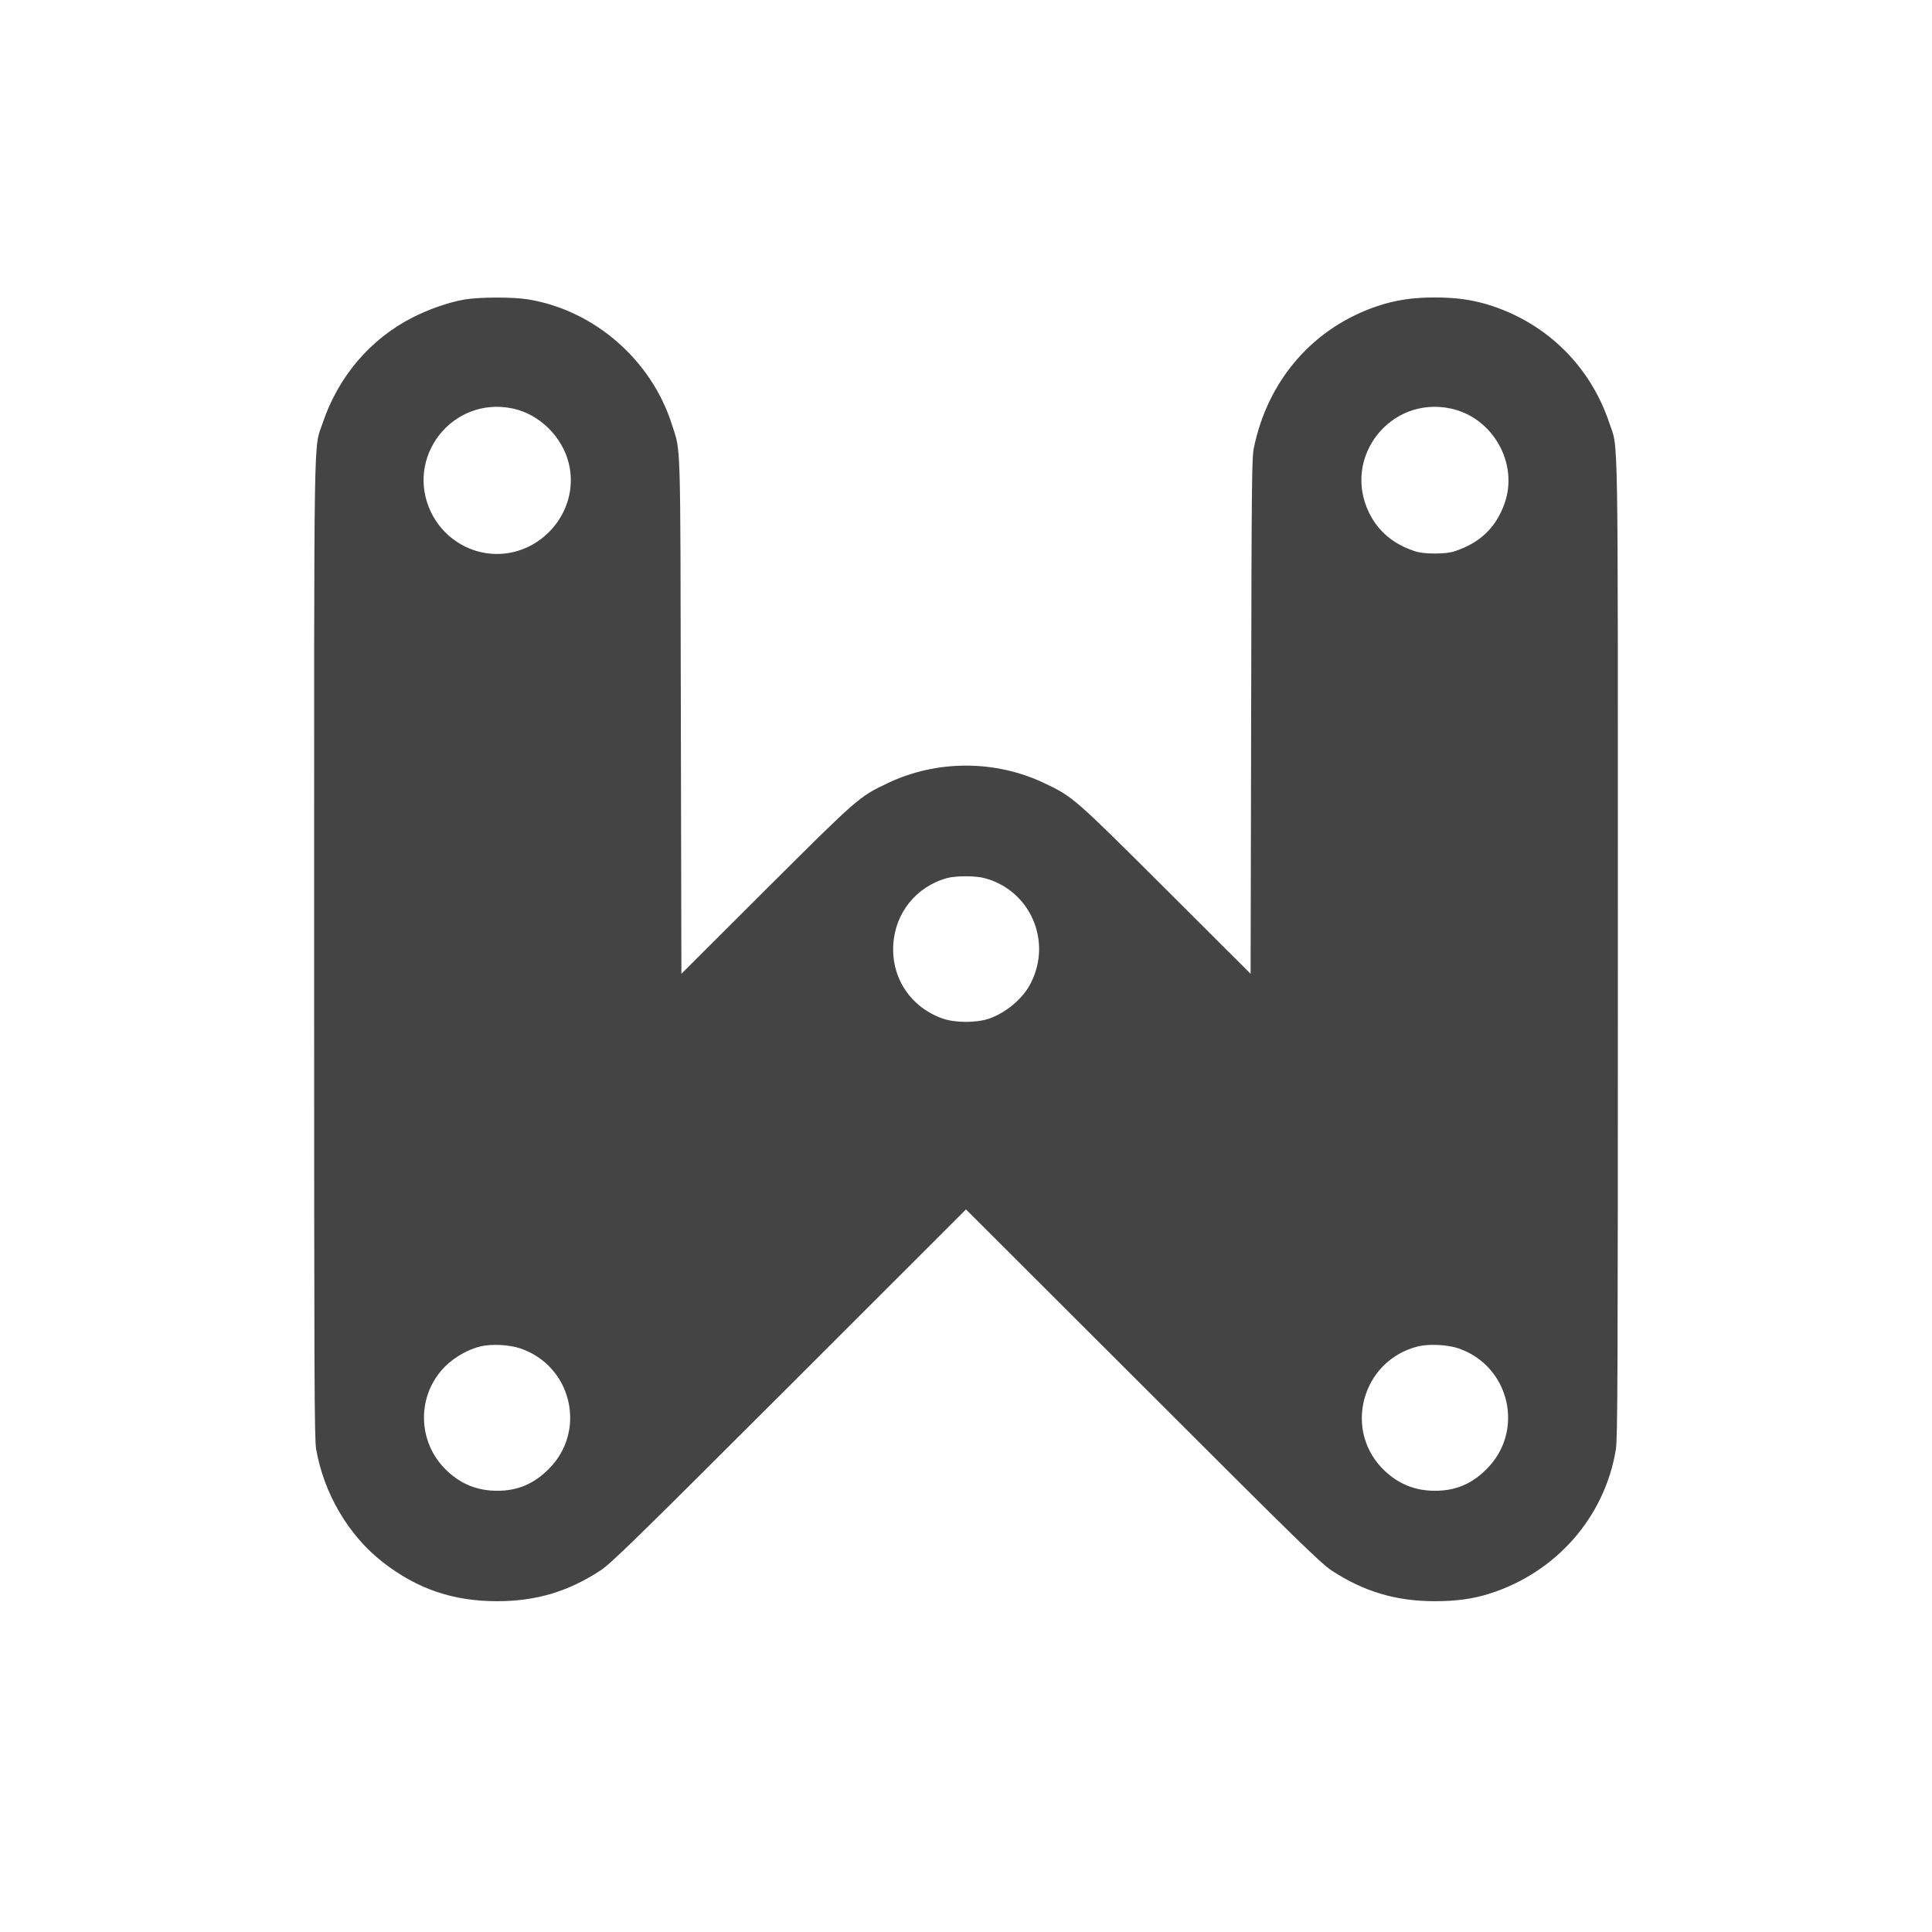 <?xml version="1.0" encoding="utf-8"?>

<!DOCTYPE svg PUBLIC "-//W3C//DTD SVG 1.1//EN" "http://www.w3.org/Graphics/SVG/1.1/DTD/svg11.dtd">
<!-- Uploaded to: SVG Repo, www.svgrepo.com, Generator: SVG Repo Mixer Tools -->
<svg width="800px" height="800px" viewBox="0 0 32 32" version="1.1" xmlns="http://www.w3.org/2000/svg" xmlns:xlink="http://www.w3.org/1999/xlink">
<path fill="#444444" d="M7.695 4.961c-0.253 0.042-0.601 0.163-0.866 0.3-0.699 0.357-1.227 0.981-1.483 1.741-0.154 0.463-0.143-0.225-0.143 8.724 0 7.142 0.004 8.102 0.033 8.274 0.128 0.736 0.533 1.428 1.102 1.873 0.571 0.445 1.166 0.648 1.895 0.648 0.646 0 1.179-0.159 1.712-0.509 0.181-0.121 0.535-0.465 3.131-3.058l2.924-2.922 2.926 2.922c2.593 2.593 2.948 2.937 3.129 3.058 0.533 0.35 1.067 0.509 1.712 0.509 0.346 0 0.626-0.037 0.897-0.123 1.108-0.348 1.917-1.269 2.1-2.393 0.029-0.181 0.033-1.205 0.033-8.281 0-8.946 0.011-8.259-0.143-8.722-0.308-0.921-1.011-1.624-1.932-1.932-0.304-0.101-0.582-0.143-0.954-0.143s-0.65 0.042-0.954 0.143c-1.062 0.357-1.816 1.223-2.047 2.353-0.033 0.165-0.037 0.555-0.044 4.442l-0.009 4.264-1.404-1.401c-1.525-1.52-1.538-1.531-2.012-1.756-0.811-0.388-1.785-0.388-2.596 0-0.474 0.225-0.487 0.236-2.012 1.756l-1.404 1.401-0.009-4.264c-0.009-4.715 0.002-4.361-0.15-4.839-0.339-1.066-1.287-1.888-2.378-2.067-0.26-0.042-0.8-0.040-1.056 0.002zM8.493 6.766c0.441 0.093 0.824 0.469 0.93 0.917 0.194 0.824-0.531 1.606-1.371 1.479-0.39-0.059-0.732-0.311-0.908-0.668-0.45-0.917 0.348-1.939 1.348-1.728zM24.027 6.766c0.701 0.148 1.133 0.915 0.89 1.582-0.141 0.39-0.403 0.641-0.809 0.778-0.086 0.029-0.185 0.042-0.342 0.042s-0.256-0.013-0.342-0.042c-0.35-0.117-0.597-0.326-0.747-0.632-0.45-0.917 0.348-1.939 1.349-1.728zM16.306 14.544c0.754 0.2 1.124 1.036 0.769 1.736-0.13 0.258-0.405 0.491-0.696 0.593-0.209 0.070-0.549 0.070-0.758 0-0.529-0.183-0.855-0.663-0.826-1.216 0.026-0.531 0.379-0.972 0.89-1.113 0.143-0.040 0.476-0.040 0.621 0zM8.618 22.334c0.851 0.289 1.106 1.36 0.474 1.994-0.247 0.249-0.516 0.364-0.855 0.364-0.337 0-0.615-0.115-0.855-0.352-0.476-0.472-0.48-1.236-0.009-1.708 0.154-0.154 0.388-0.286 0.591-0.333 0.187-0.042 0.474-0.026 0.654 0.035zM24.153 22.332c0.851 0.289 1.106 1.362 0.474 1.996-0.249 0.251-0.516 0.364-0.859 0.364-0.322 0-0.59-0.106-0.824-0.322-0.707-0.654-0.401-1.831 0.54-2.069 0.181-0.044 0.485-0.031 0.67 0.031z"></path>
</svg>